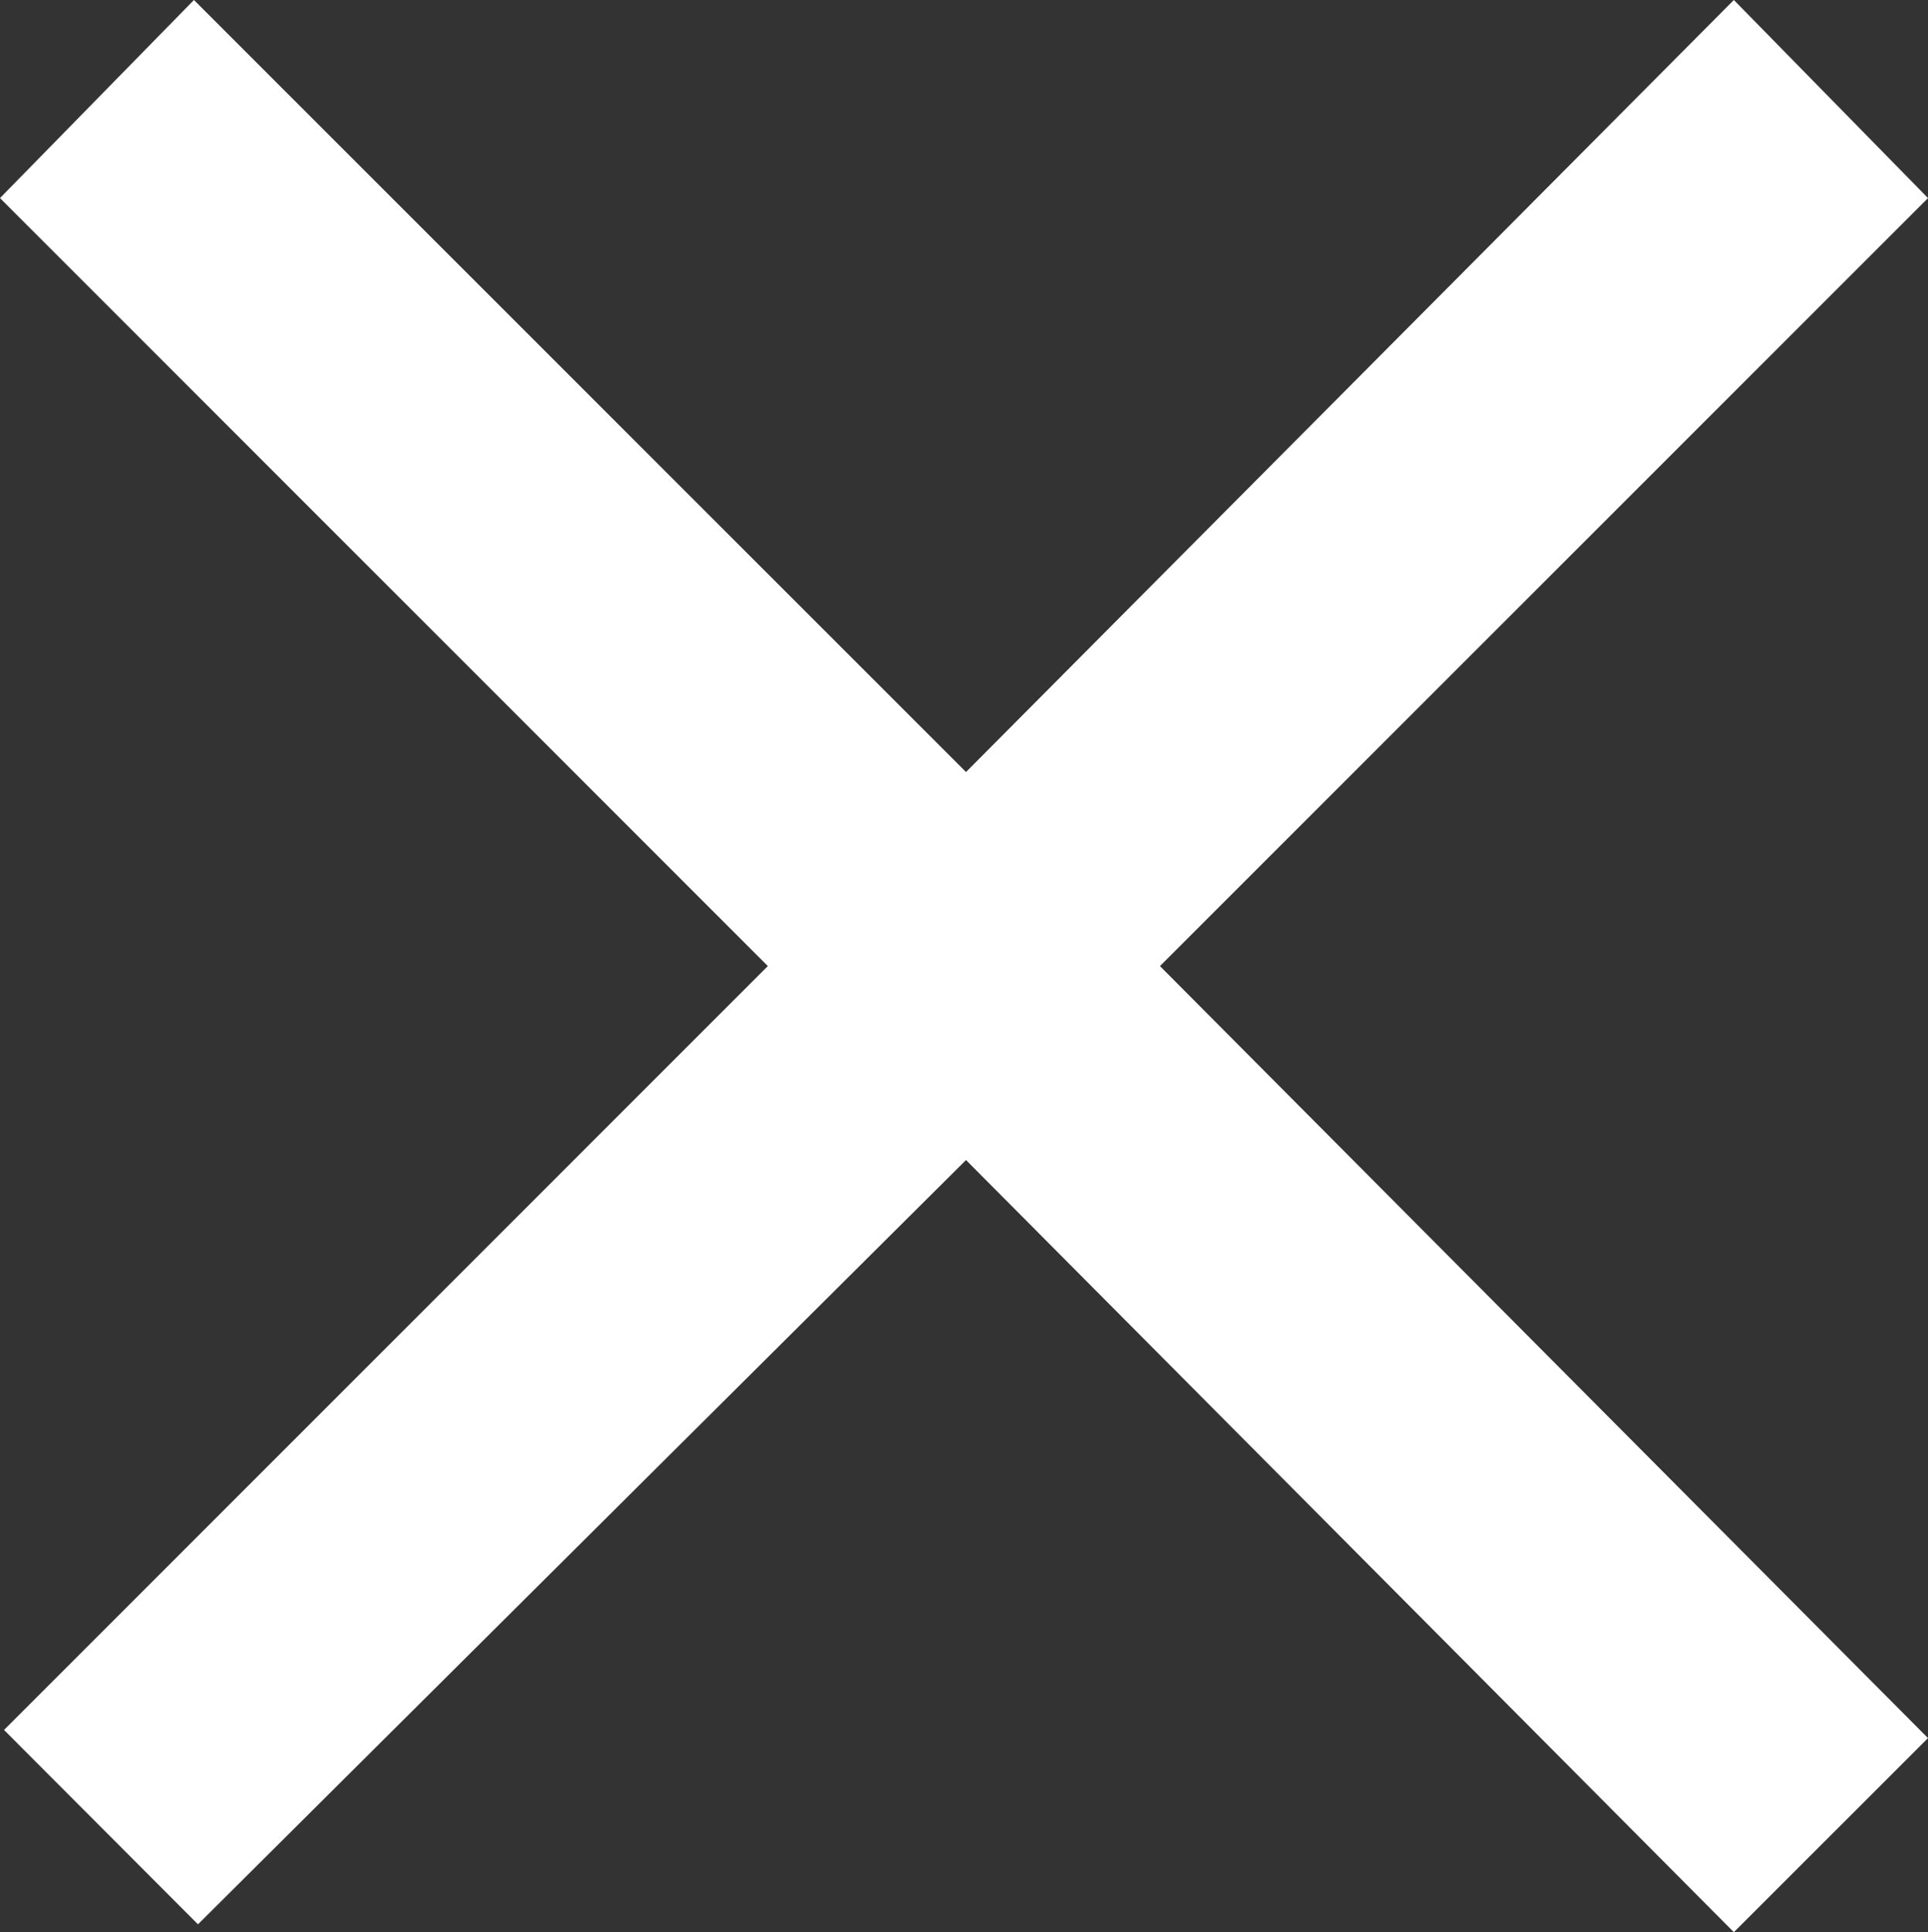 <svg xmlns="http://www.w3.org/2000/svg" viewBox="0 0 20.14 20.182"><rect x="0" y="0" width="20.14" height="20.182" fill="#333333" stroke="none"/><defs><style>.cls-1{fill:#fff;}</style></defs><g id="レイヤー_2" data-name="レイヤー 2"><g id="D"><path class="cls-1" d="M2.068,20.1.042,18.07l7.979-7.979L0,2.069,2.026,0l8.065,8.064L18.112,0,20.14,2.069l-8.023,8.022,8.023,8.064-2.028,2.027-8.021-8.065Z"/></g></g></svg>